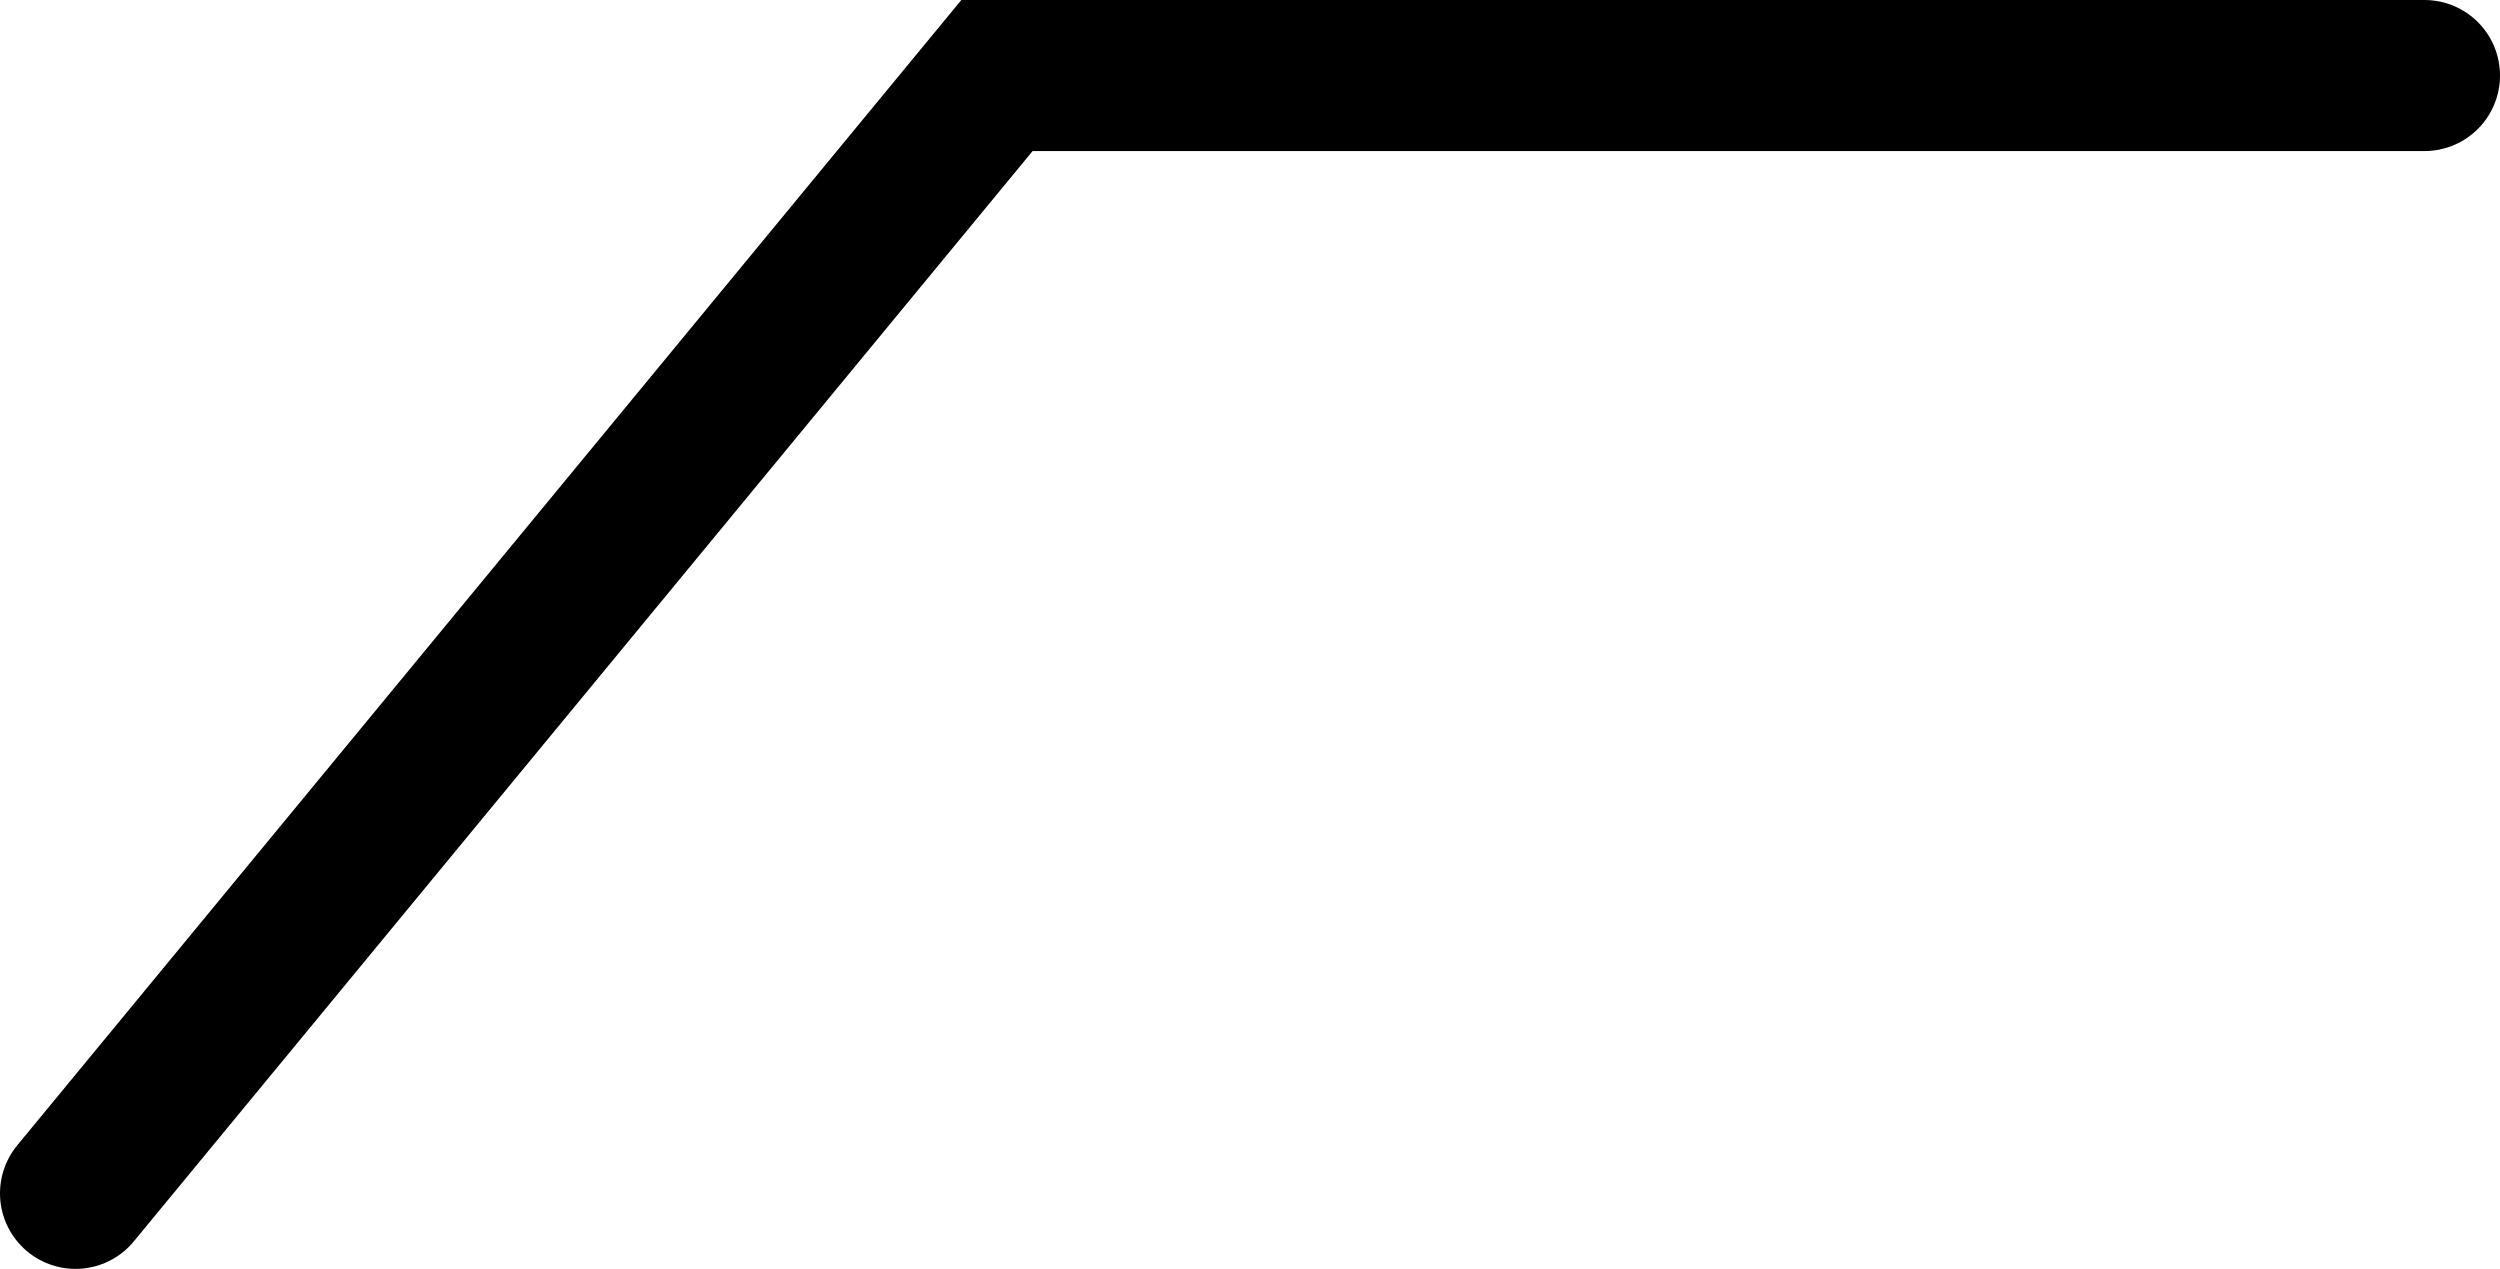 <?xml version="1.0" encoding="UTF-8"?><svg xmlns="http://www.w3.org/2000/svg" viewBox="0 0 33.1 16.8"><polyline points="1 15.8 13.2 1 32.1 1" style="fill:none; stroke:#000; stroke-linecap:round; stroke-miterlimit:10; stroke-width:2px;"/></svg>